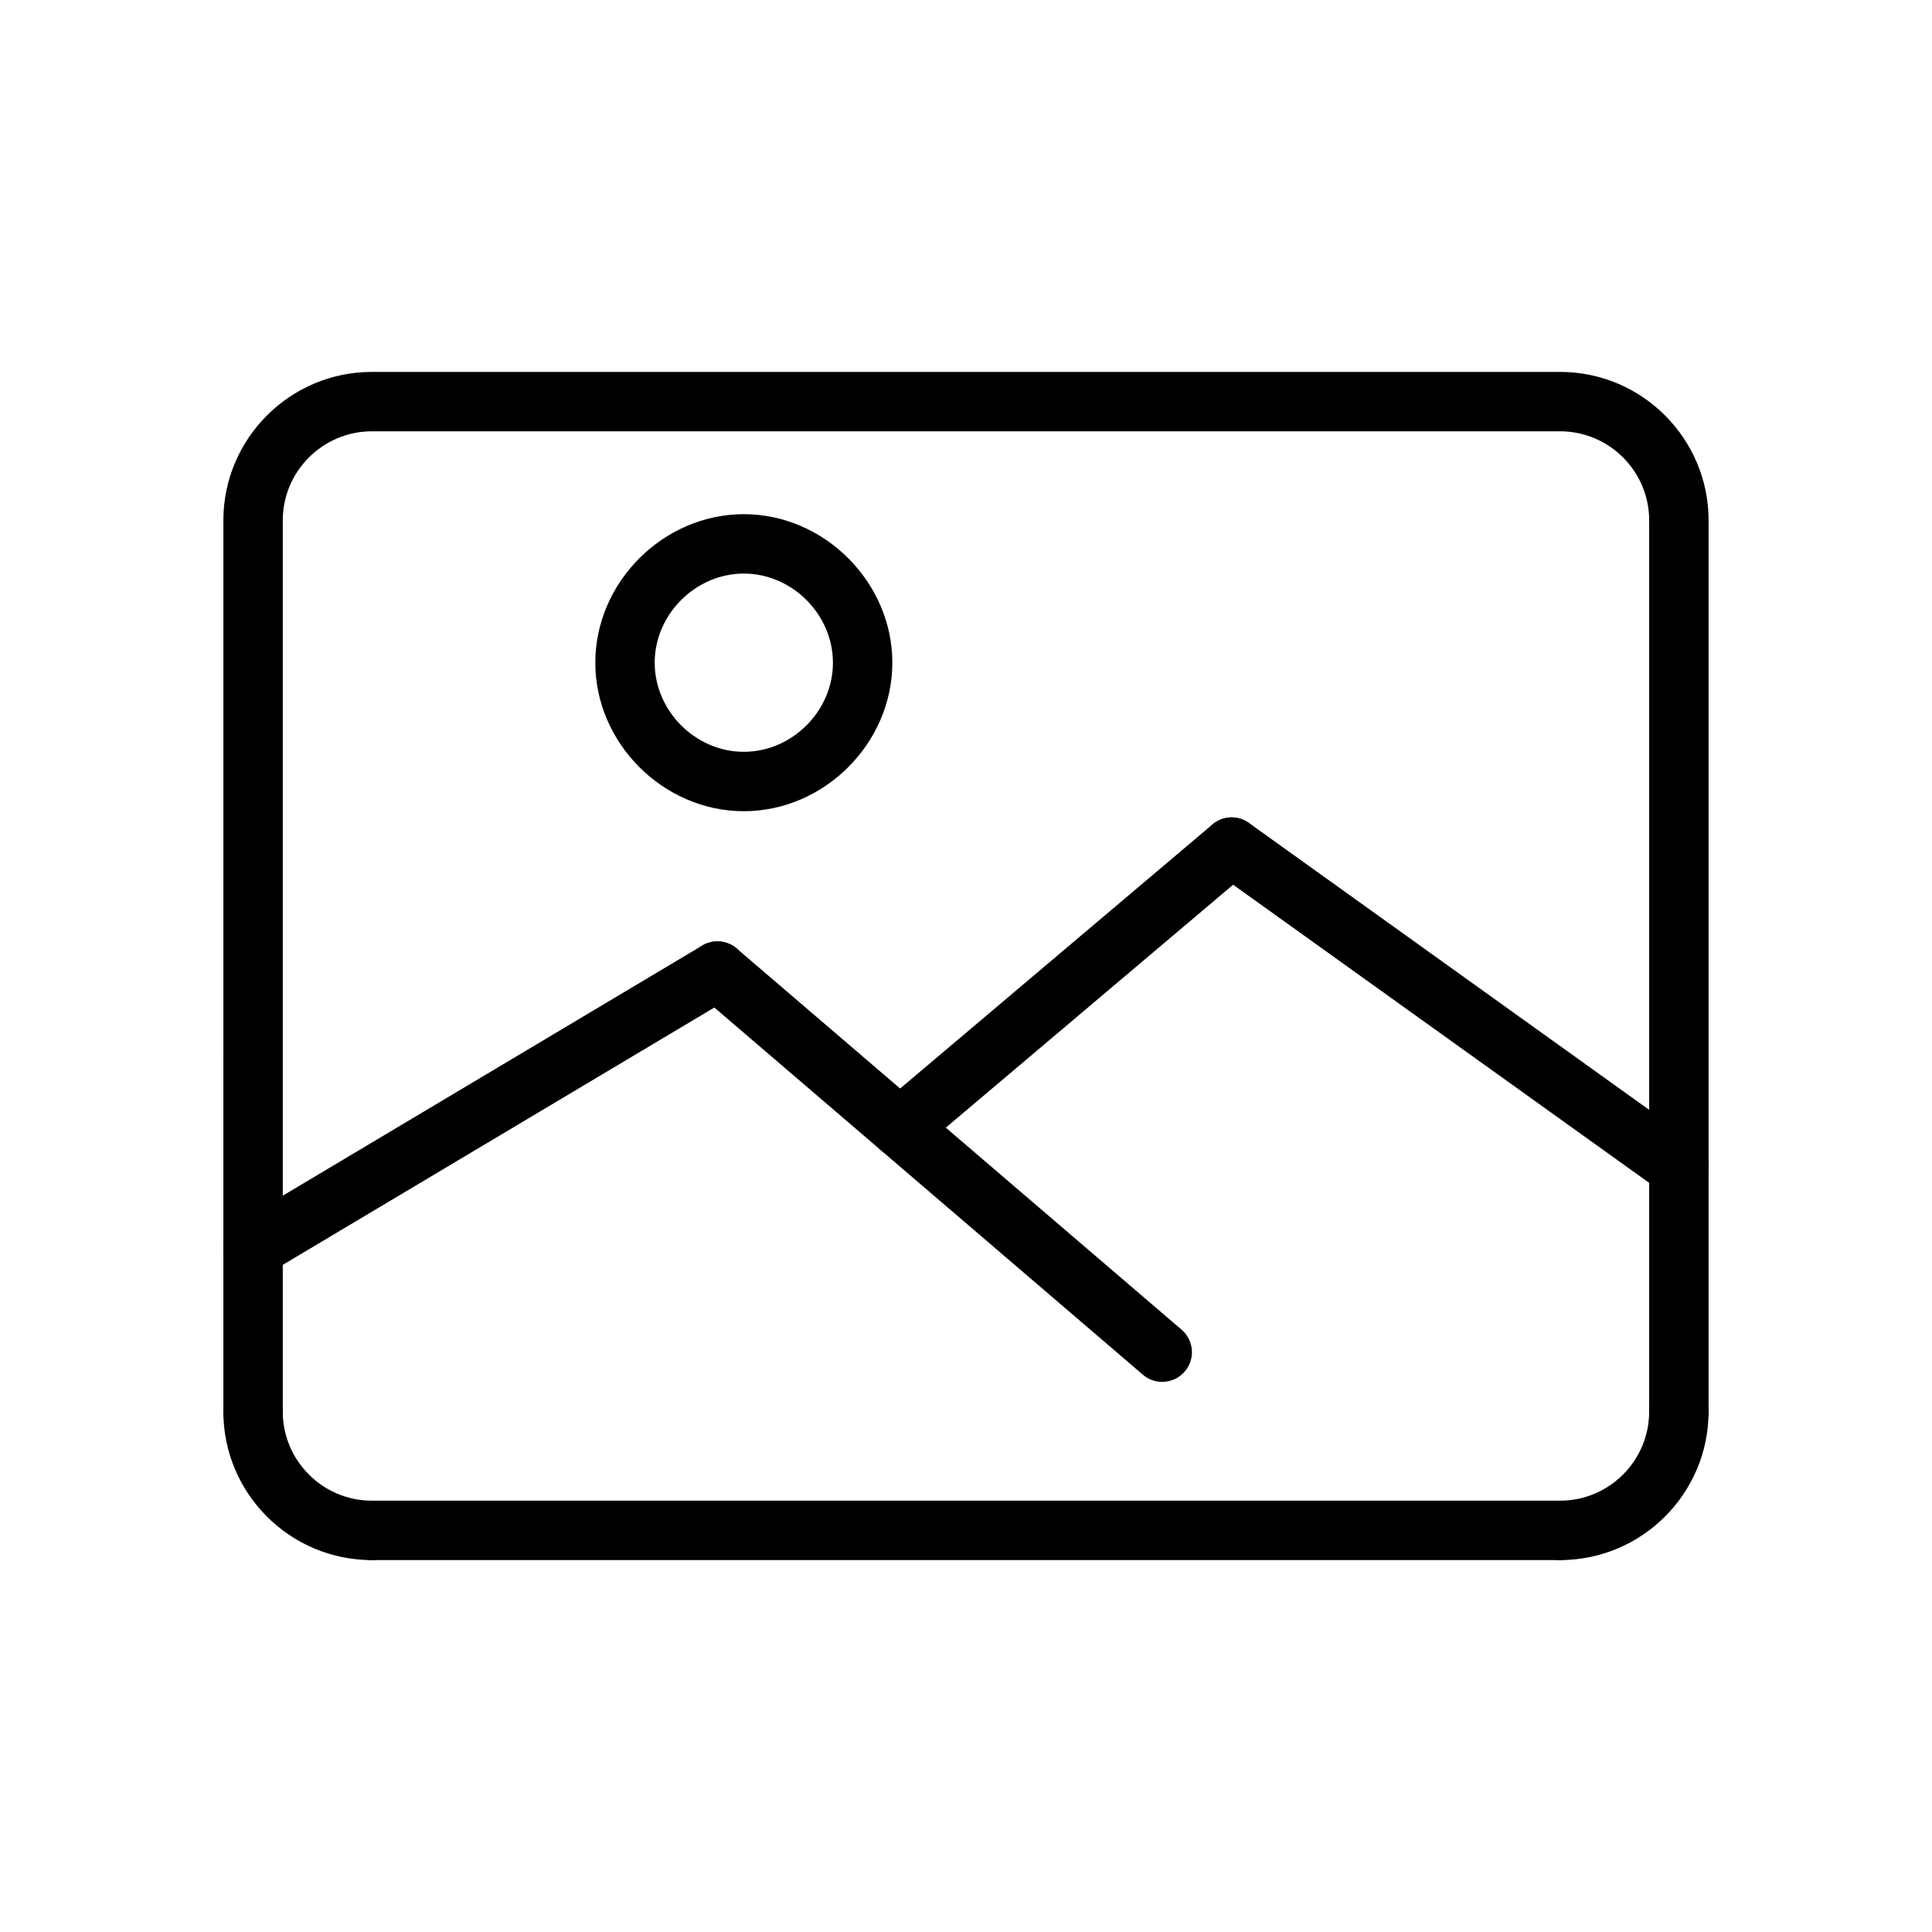 <?xml version="1.0" encoding="UTF-8"?>
<!-- The Best Svg Icon site in the world: iconSvg.co, Visit us! https://iconsvg.co -->
<svg fill="#000000" width="800px" height="800px" version="1.1" viewBox="144 144 512 512" xmlns="http://www.w3.org/2000/svg">
 <g>
  <path d="m588.92 525.95c-4.352 0-7.871-3.519-7.871-7.871v-236.16c0-13.02-10.598-23.617-23.617-23.617h-314.88c-13.012 0-23.617 10.598-23.617 23.617v236.16c0 4.352-3.512 7.871-7.871 7.871-4.352 0-7.871-3.519-7.871-7.871l0.004-236.16c0-21.703 17.656-39.359 39.359-39.359h314.88c21.703 0 39.359 17.656 39.359 39.359v236.16c0 4.356-3.519 7.871-7.875 7.871z"/>
  <path d="m341.12 358.98c-21.332 0-39.359-18.027-39.359-39.359 0-21.332 18.027-39.359 39.359-39.359s39.359 18.027 39.359 39.359c0 21.332-18.035 39.359-39.359 39.359zm0-62.977c-12.801 0-23.617 10.816-23.617 23.617 0 12.801 10.816 23.617 23.617 23.617s23.617-10.816 23.617-23.617c-0.004-12.801-10.828-23.617-23.617-23.617z"/>
  <path d="m557.43 557.44c-4.352 0-7.871-3.519-7.871-7.871 0-4.352 3.519-7.871 7.871-7.871 13.02 0 23.617-10.598 23.617-23.617 0-4.352 3.519-7.871 7.871-7.871 4.352 0 7.871 3.519 7.871 7.871 0.004 21.703-17.656 39.359-39.359 39.359z"/>
  <path d="m557.43 557.44h-314.88c-4.352 0-7.871-3.519-7.871-7.871 0-4.352 3.519-7.871 7.871-7.871h314.88c4.352 0 7.871 3.519 7.871 7.871 0.004 4.356-3.516 7.871-7.871 7.871z"/>
  <path d="m242.55 557.44c-21.703 0-39.359-17.656-39.359-39.359 0-4.352 3.519-7.871 7.871-7.871 4.359 0 7.871 3.519 7.871 7.871 0 13.02 10.605 23.617 23.617 23.617 4.359 0 7.871 3.519 7.871 7.871 0 4.356-3.512 7.871-7.871 7.871z"/>
  <path d="m452 510.21c-1.812 0-3.644-0.621-5.117-1.891l-117.88-101c-3.305-2.824-3.691-7.793-0.859-11.098 2.832-3.305 7.816-3.66 11.098-0.852l117.88 101c3.305 2.816 3.691 7.801 0.859 11.09-1.555 1.816-3.758 2.746-5.981 2.746z"/>
  <path d="m588.91 461.3c-1.582 0-3.188-0.488-4.582-1.48l-118.52-84.93c-3.519-2.535-4.336-7.453-1.801-10.988 2.527-3.527 7.438-4.367 10.988-1.801l118.51 84.945c3.527 2.519 4.352 7.438 1.801 10.988-1.531 2.141-3.941 3.266-6.398 3.266z"/>
  <path d="m211.07 482.59c-2.684 0-5.297-1.371-6.762-3.84-2.219-3.738-1-8.566 2.738-10.793l123.07-73.383c3.746-2.227 8.566-1 10.793 2.746 2.219 3.731 1 8.566-2.738 10.785l-123.07 73.383c-1.262 0.75-2.66 1.102-4.031 1.102z"/>
  <path d="m382.52 450.68c-2.234 0-4.457-0.953-6.023-2.785-2.801-3.32-2.402-8.297 0.922-11.09l87.898-74.32c3.312-2.809 8.297-2.387 11.09 0.938 2.793 3.32 2.402 8.289-0.93 11.082l-87.879 74.301c-1.48 1.254-3.285 1.875-5.078 1.875z"/>
 </g>
</svg>